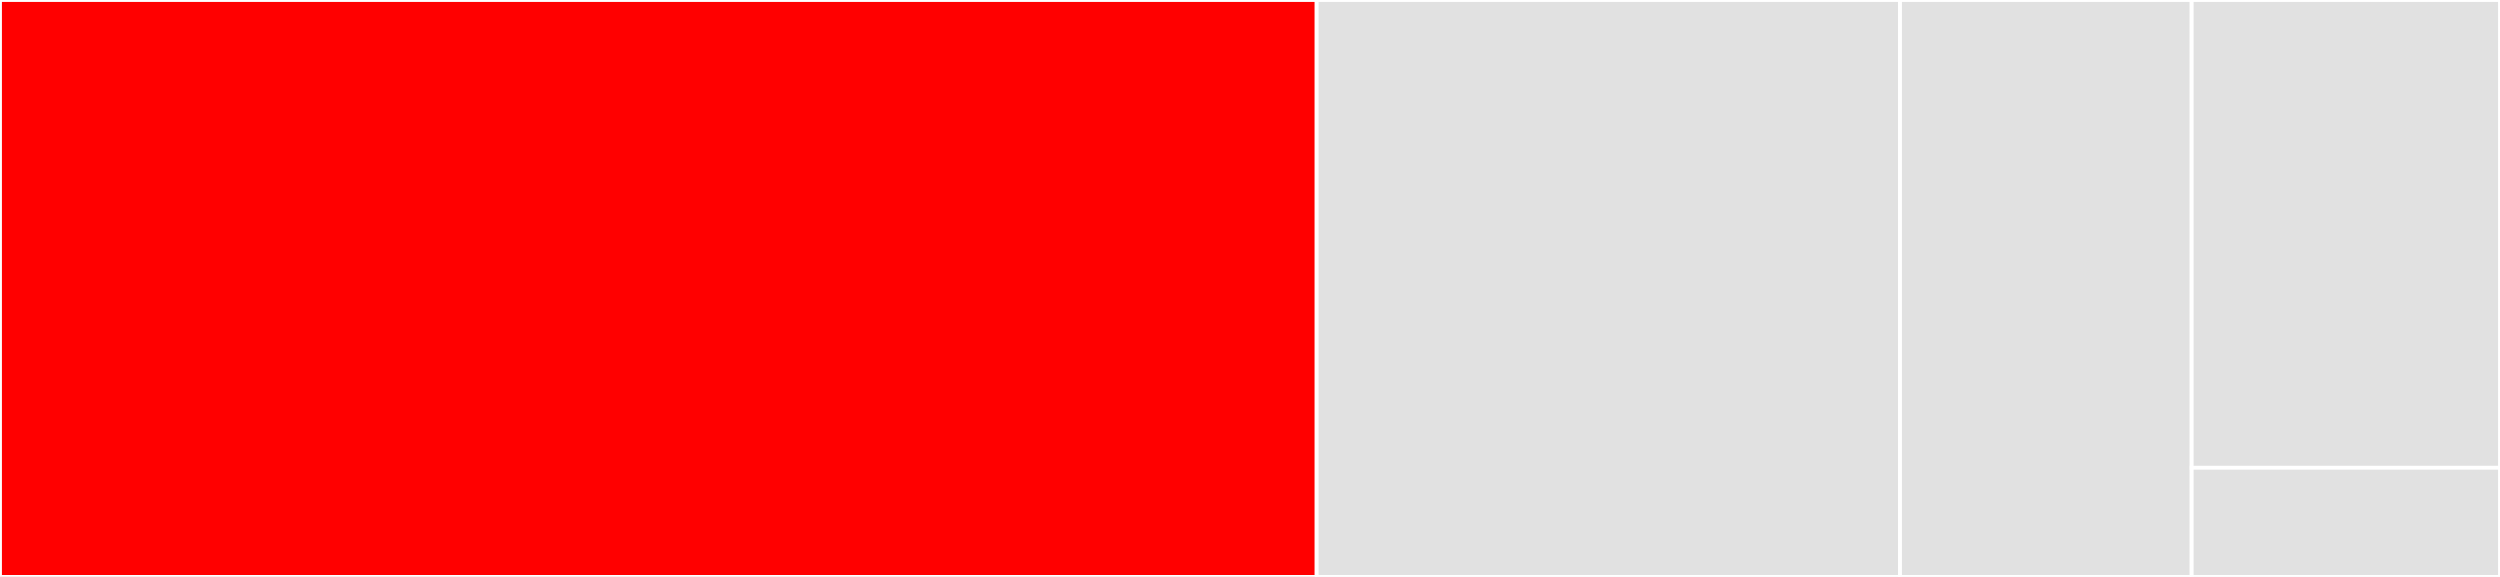<svg baseProfile="full" width="650" height="150" viewBox="0 0 650 150" version="1.1"
xmlns="http://www.w3.org/2000/svg" xmlns:ev="http://www.w3.org/2001/xml-events"
xmlns:xlink="http://www.w3.org/1999/xlink">

<rect x="0" y="0" width="650" height="150" fill="#333333" stroke="none"/>

<style>rect.s{mask:url(#mask);}</style>
<defs>
  <pattern id="white" width="4" height="4" patternUnits="userSpaceOnUse" patternTransform="rotate(45)">
    <rect width="2" height="2" transform="translate(0,0)" fill="white"></rect>
  </pattern>
  <mask id="mask">
    <rect x="0" y="0" width="100%" height="100%" fill="url(#white)"></rect>
  </mask>
</defs>

<rect x="0" y="0" width="342.333" height="150.0" fill="red" stroke="white" stroke-width="1" class=" tooltipped" data-content="selector.py"><title>selector.py</title></rect>
<rect x="342.333" y="0" width="151.667" height="150.0" fill="#e1e1e1" stroke="white" stroke-width="1" class=" tooltipped" data-content="csstranslator.py"><title>csstranslator.py</title></rect>
<rect x="494.0" y="0" width="75.833" height="150.0" fill="#e1e1e1" stroke="white" stroke-width="1" class=" tooltipped" data-content="utils.py"><title>utils.py</title></rect>
<rect x="569.833" y="0" width="80.167" height="121.622" fill="#e1e1e1" stroke="white" stroke-width="1" class=" tooltipped" data-content="xpathfuncs.py"><title>xpathfuncs.py</title></rect>
<rect x="569.833" y="121.622" width="80.167" height="28.378" fill="#e1e1e1" stroke="white" stroke-width="1" class=" tooltipped" data-content="__init__.py"><title>__init__.py</title></rect>
</svg>